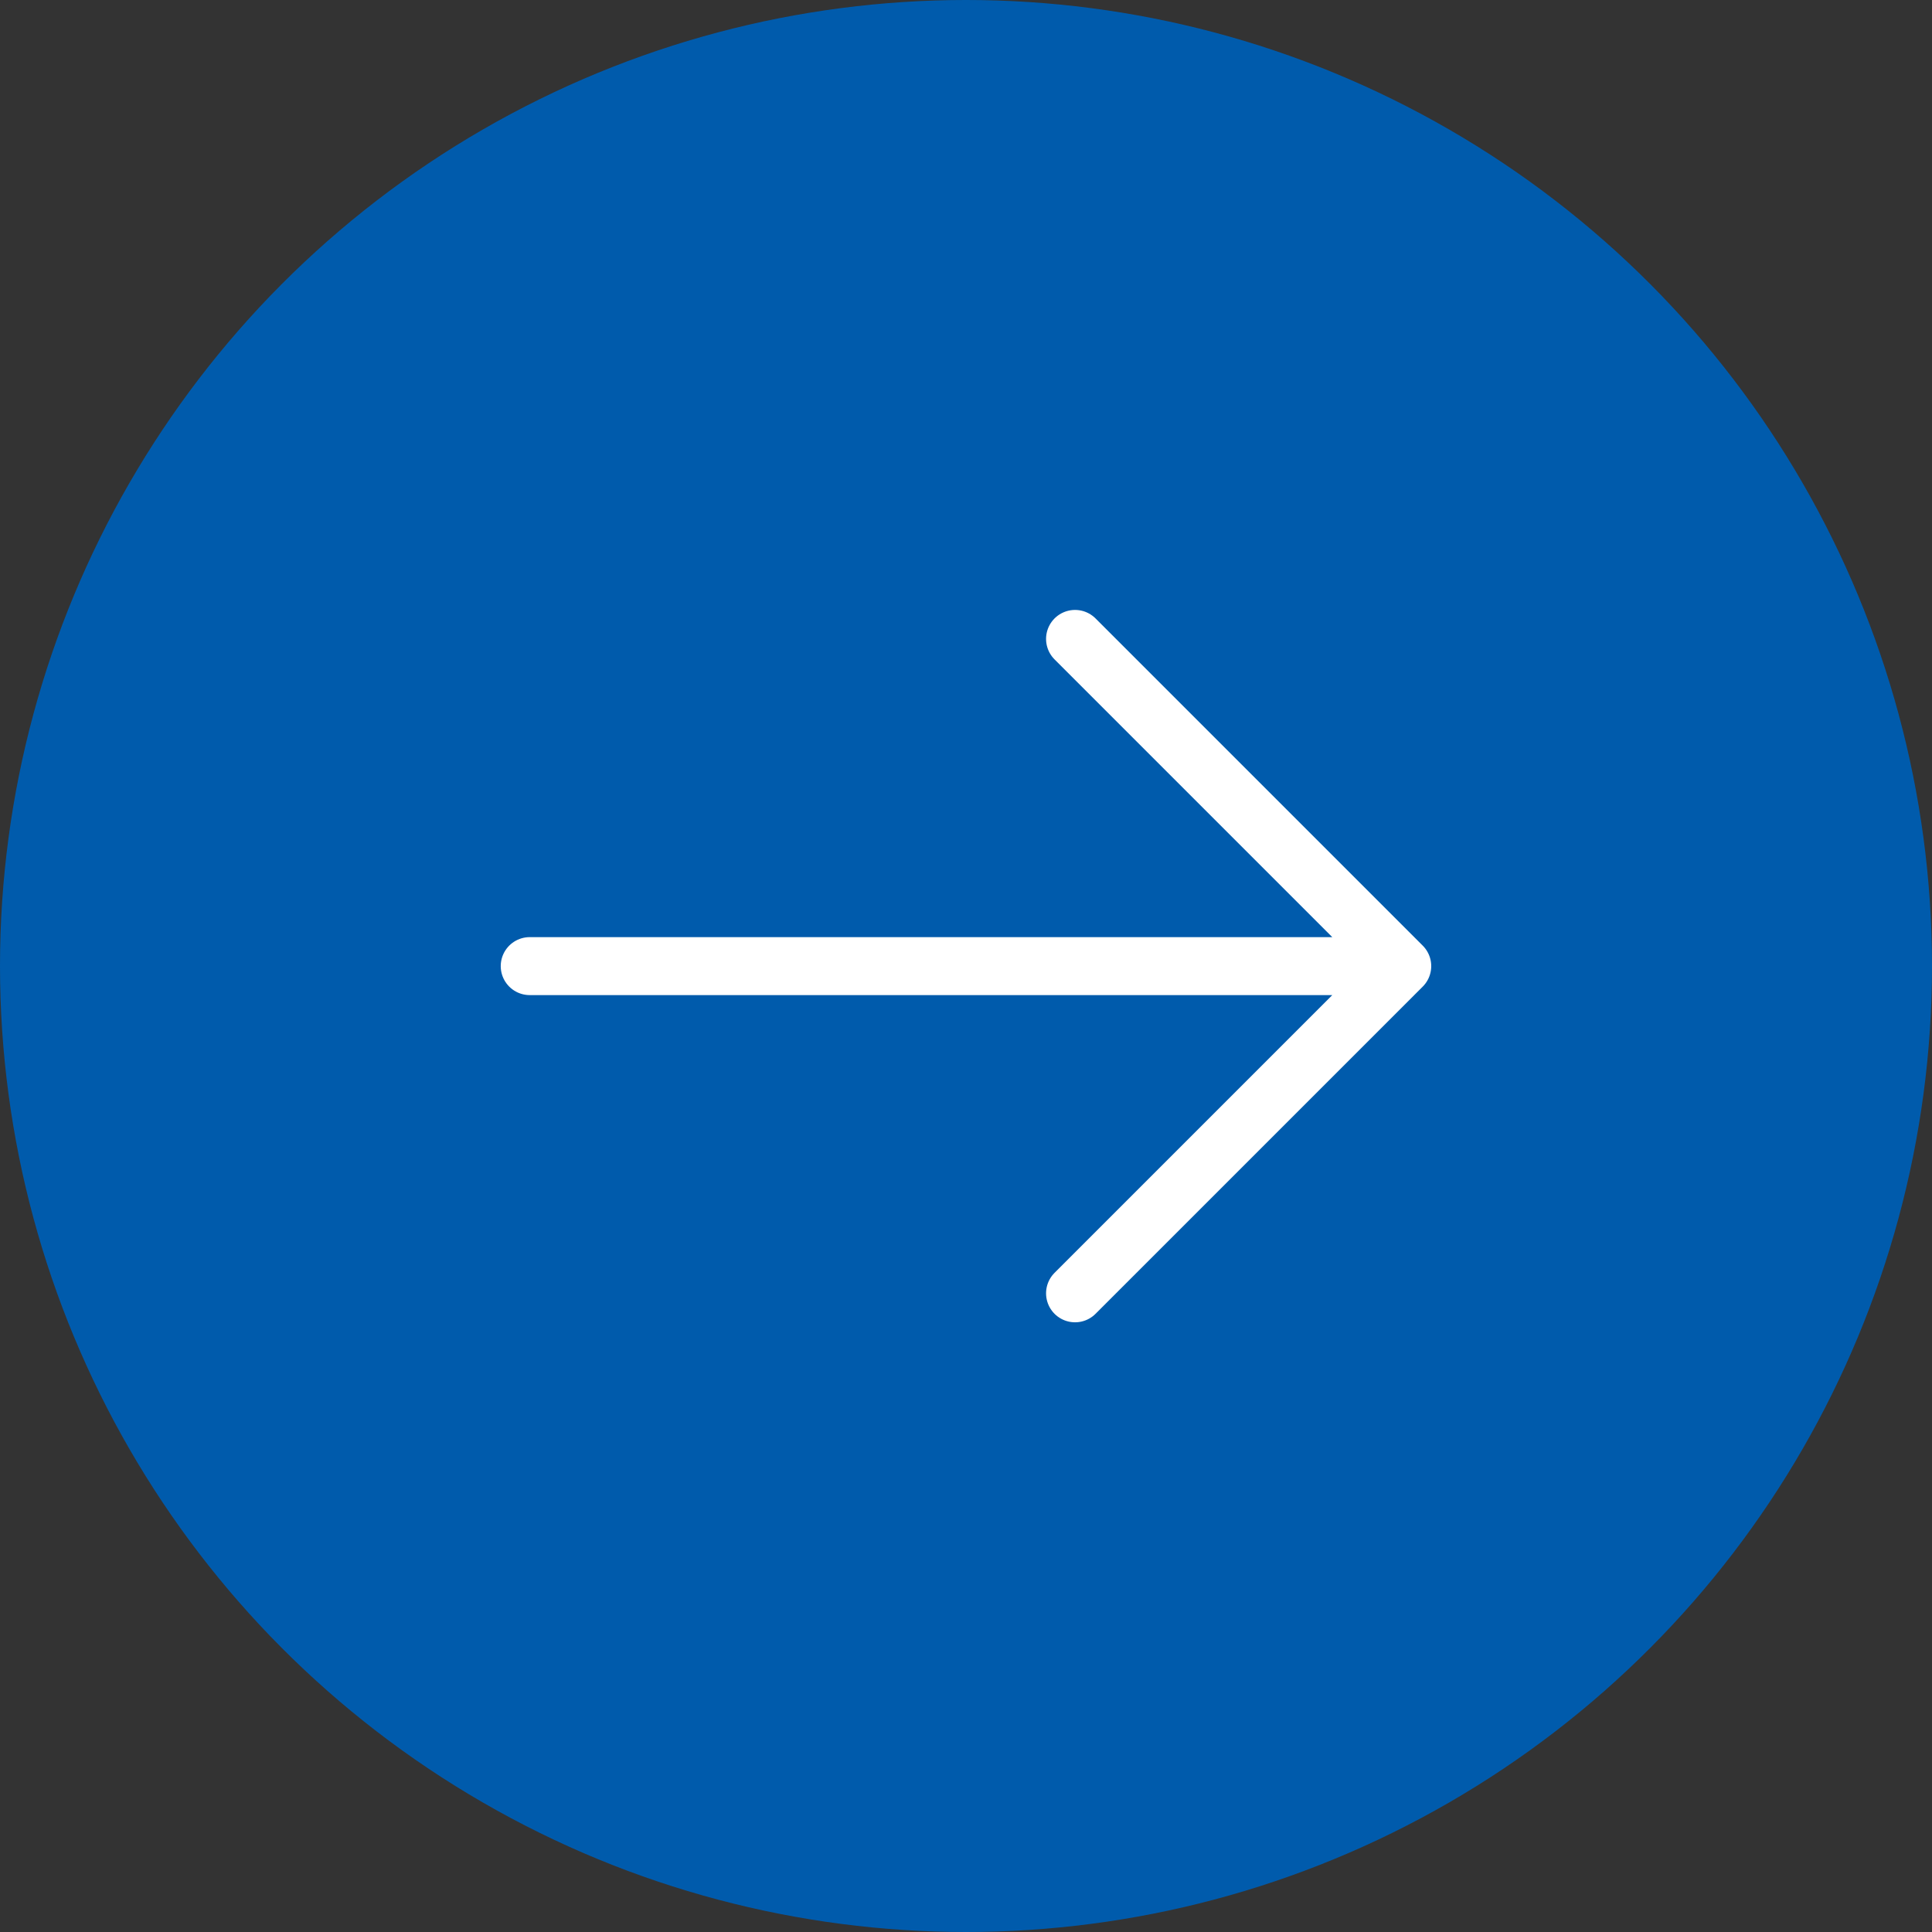 <svg xmlns="http://www.w3.org/2000/svg" width="50" height="50" viewBox="0 0 50 50" fill="none"><rect x="0" y="0" width="50" height="50" fill="#333333" stroke="none"/><circle cx="25" cy="25" r="25" fill="#005BAC"></circle><path d="M13.709 25.003H36.29M36.29 25.003L27.822 16.535M36.29 25.003L27.822 33.471" stroke="white" stroke-width="1.5" stroke-linecap="round" stroke-linejoin="round"></path></svg>